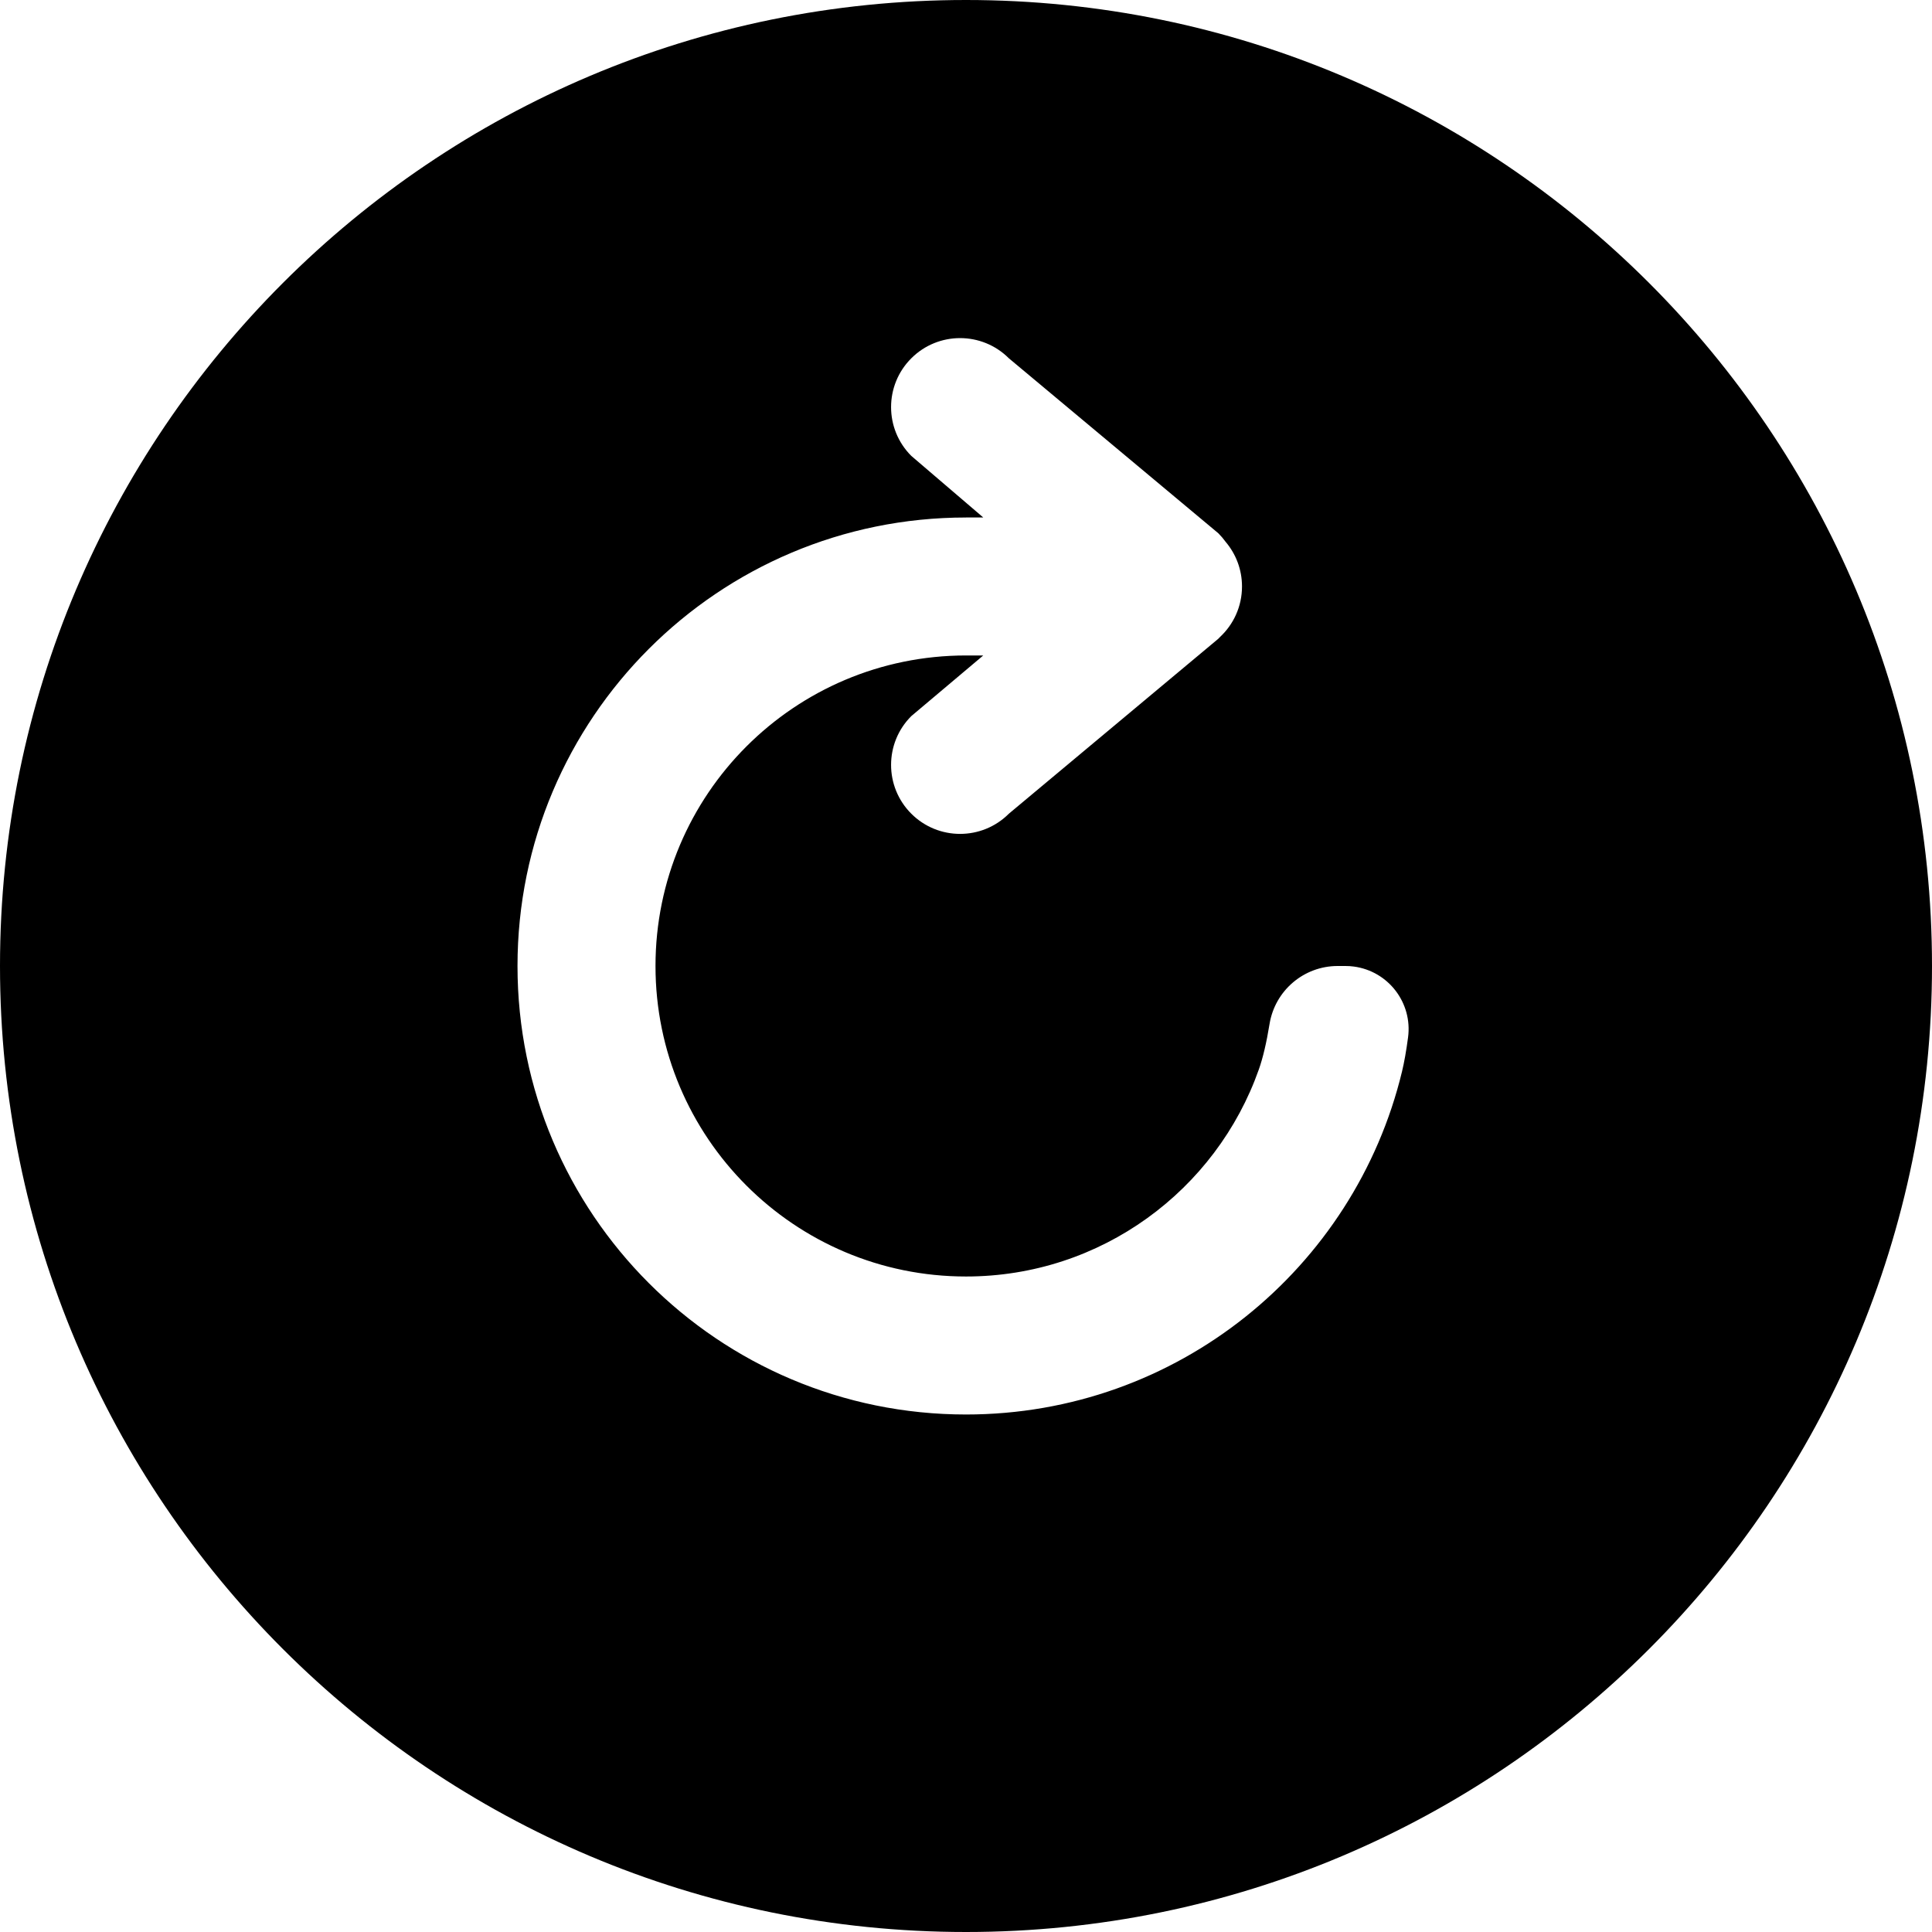 <svg xmlns="http://www.w3.org/2000/svg" width="56" height="56" viewBox="0 0 56 56">
  <path fill-rule="evenodd" d="M28,56 C12.536,56 0,43.464 0,28 C0,12.536 12.536,0 28,0 C43.464,0 56,12.536 56,28 C56,43.464 43.464,56 28,56 Z M28,14.999 L28,15 C20.82,15 15,20.82 15,28 C15,35.18 20.82,41 28,41 C34.126,41 39.262,36.763 40.638,31.059 C40.703,30.791 40.761,30.462 40.813,30.071 L40.813,30.071 C40.947,29.07 40.244,28.15 39.242,28.016 C39.162,28.005 39.081,28 39,28 L38.773,28 C37.793,28 36.957,28.711 36.799,29.678 C36.71,30.225 36.606,30.665 36.488,30.999 C35.253,34.495 31.919,37 28,37 C23.029,37 19,32.971 19,28 C19,23.029 23.029,19 28,18.999 L28.5,18.999 L26.414,20.757 C25.633,21.538 25.633,22.804 26.414,23.585 C27.195,24.366 28.462,24.366 29.243,23.585 L35.314,18.514 C35.331,18.497 35.347,18.48 35.363,18.463 C35.755,18.098 36,17.577 36,16.999 C36,16.506 35.822,16.055 35.526,15.706 C35.463,15.619 35.392,15.535 35.314,15.457 L29.243,10.386 C28.462,9.605 27.195,9.605 26.414,10.386 C25.633,11.167 25.633,12.433 26.414,13.214 L28.5,14.999 L28,14.999 Z"/>
</svg>
